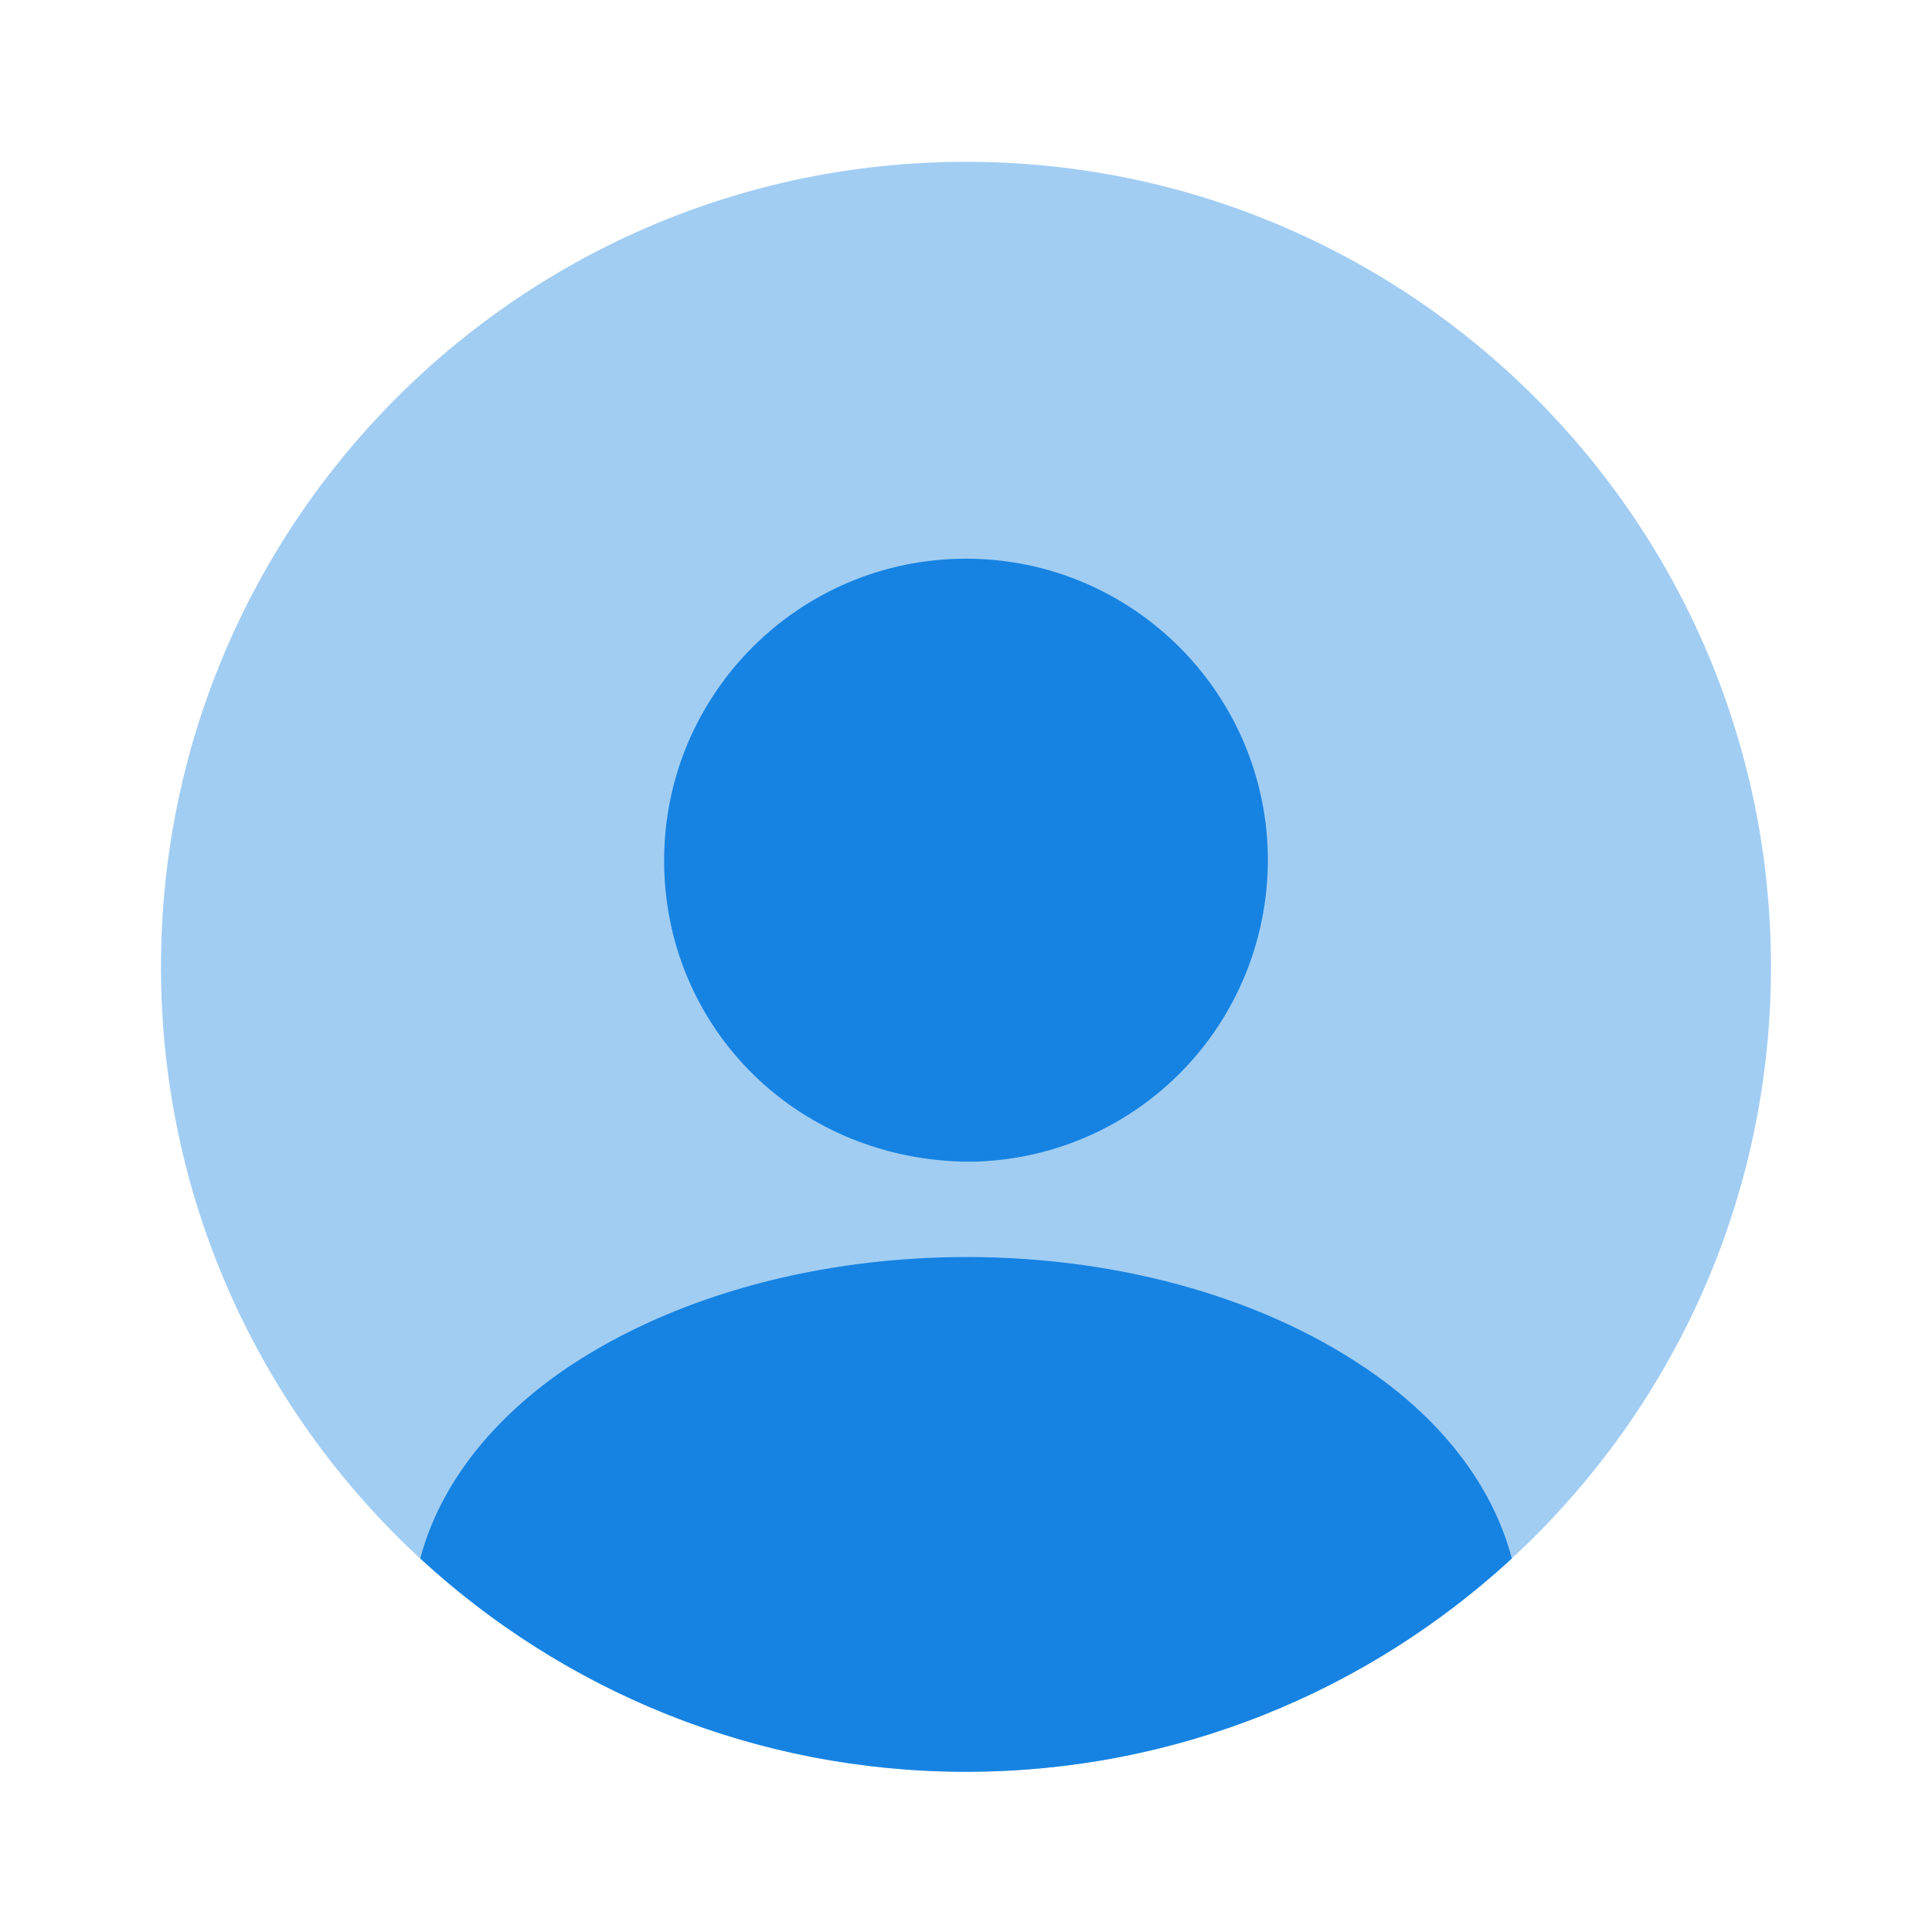 <svg viewBox="0 0 40 40" xmlns="http://www.w3.org/2000/svg" xmlns:xlink="http://www.w3.org/1999/xlink" width="40" height="40" fill="none">
	<rect id="profile-circle-svgrepo-com 1" width="40" height="40" x="0" y="0" />
	<path id="Форма 1" d="M20 36.683C29.204 36.683 36.666 29.221 36.666 20.017C36.666 10.812 29.204 3.35 20 3.35C10.795 3.35 3.333 10.812 3.333 20.017C3.333 29.221 10.795 36.683 20 36.683Z" opacity="0.4" fill="rgb(22,131,226)" fill-rule="nonzero" />
	<path id="Форма 2" d="M20 11.567C16.55 11.567 13.75 14.367 13.75 17.817C13.75 21.2 16.4 23.95 19.917 24.05C19.967 24.05 20.033 24.05 20.067 24.05C20.1 24.05 20.15 24.05 20.183 24.05C20.2 24.05 20.217 24.05 20.217 24.05C23.583 23.933 26.233 21.2 26.25 17.817C26.25 14.367 23.45 11.567 20 11.567Z" fill="rgb(22,131,226)" fill-rule="nonzero" />
	<path id="Форма 3" d="M31.301 32.267C28.334 35 24.368 36.683 20.001 36.683C15.634 36.683 11.668 35 8.701 32.267C9.101 30.75 10.184 29.367 11.768 28.3C16.318 25.267 23.718 25.267 28.235 28.3C29.834 29.367 30.901 30.75 31.301 32.267Z" fill="rgb(22,131,226)" fill-rule="nonzero" />
</svg>
